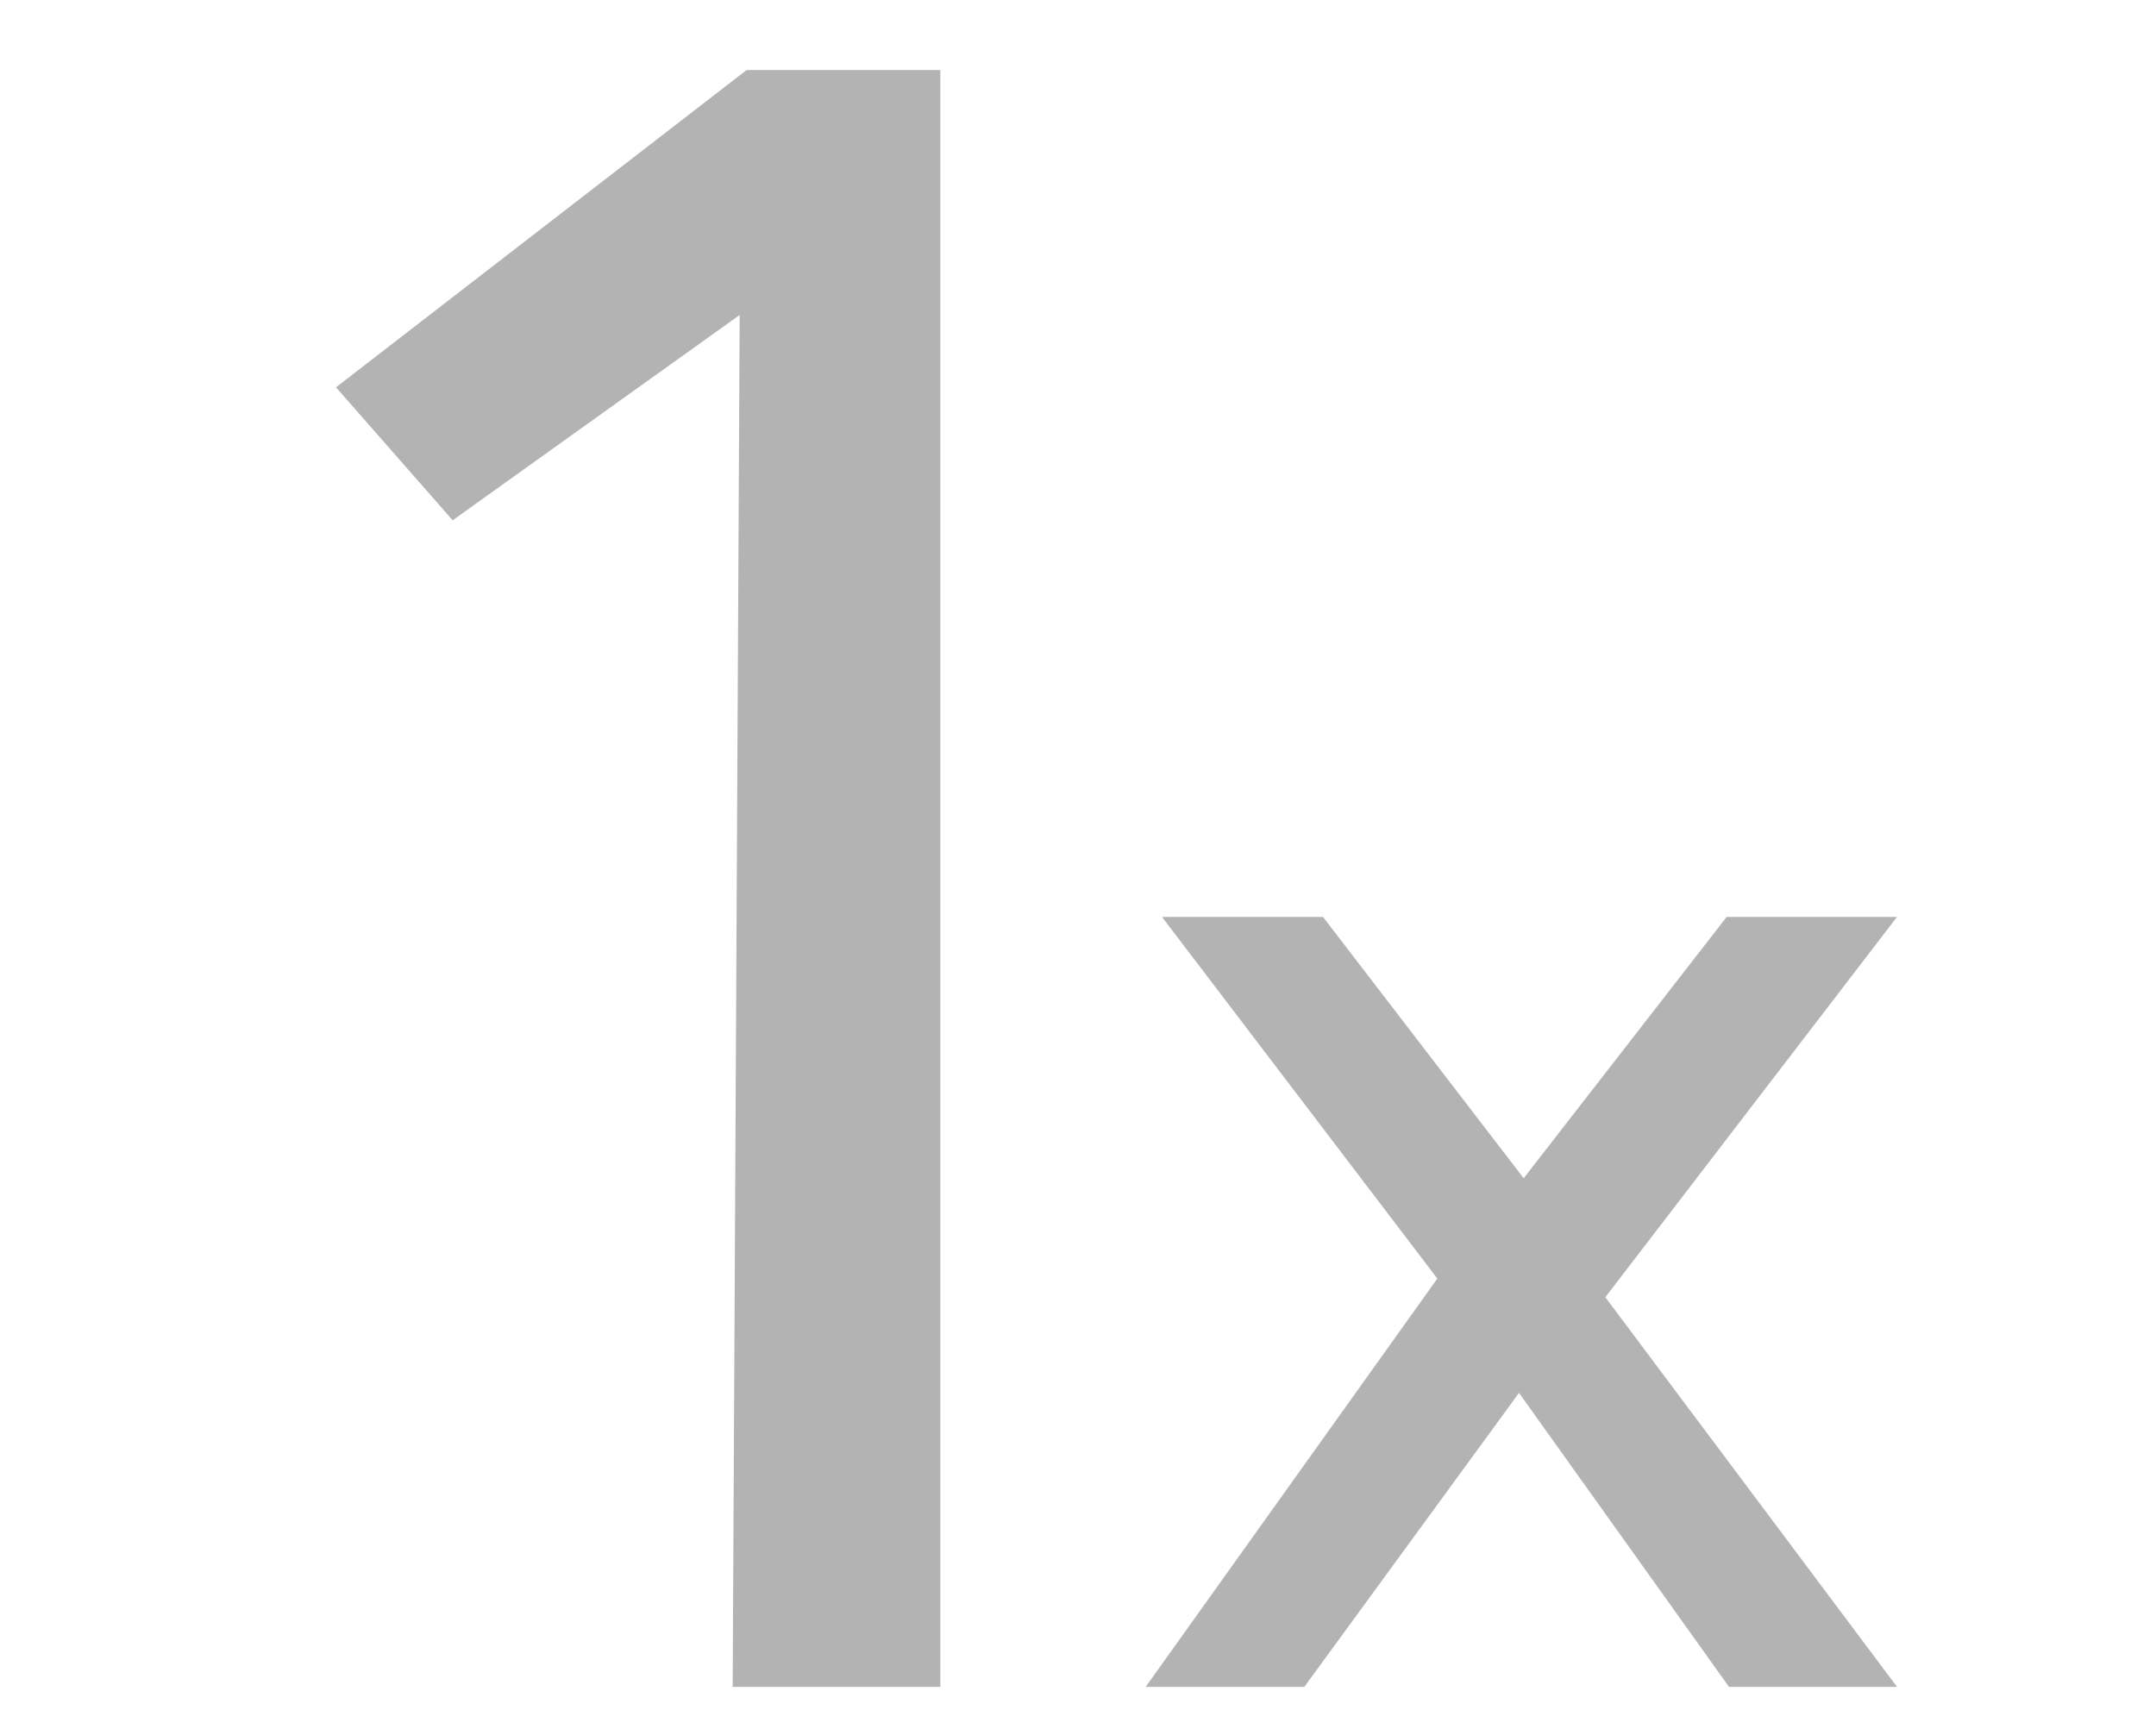 <?xml version="1.0" encoding="utf-8"?>
<!-- Generator: Adobe Illustrator 18.1.1, SVG Export Plug-In . SVG Version: 6.00 Build 0)  -->
<svg version="1.1" id="Layer_1" xmlns="http://www.w3.org/2000/svg" xmlns:xlink="http://www.w3.org/1999/xlink" x="0px" y="0px"
	 viewBox="-353 214.7 92.4 73.3" enable-background="new -353 214.7 92.4 73.3" xml:space="preserve">
<g id="Layer_1_1_" display="none">
	<g id="_x36_smQ5w_1_" display="inline">
	</g>
</g>
<g id="Layer_2" opacity="0.3">
	<polygon points="-338.6,231.3 -321,217.7 -312.7,217.7 -312.7,287 -321.6,287 -321.3,228.2 -333.6,237 	"/>
	<polygon points="-303.2,254 -296.3,254 -287.7,265.2 -279,254 -271.7,254 -284.2,270.3 -271.7,287 -278.9,287 -287.9,274.4 
		-297.1,287 -303.9,287 -291.4,269.5 	"/>
</g>
</svg>
